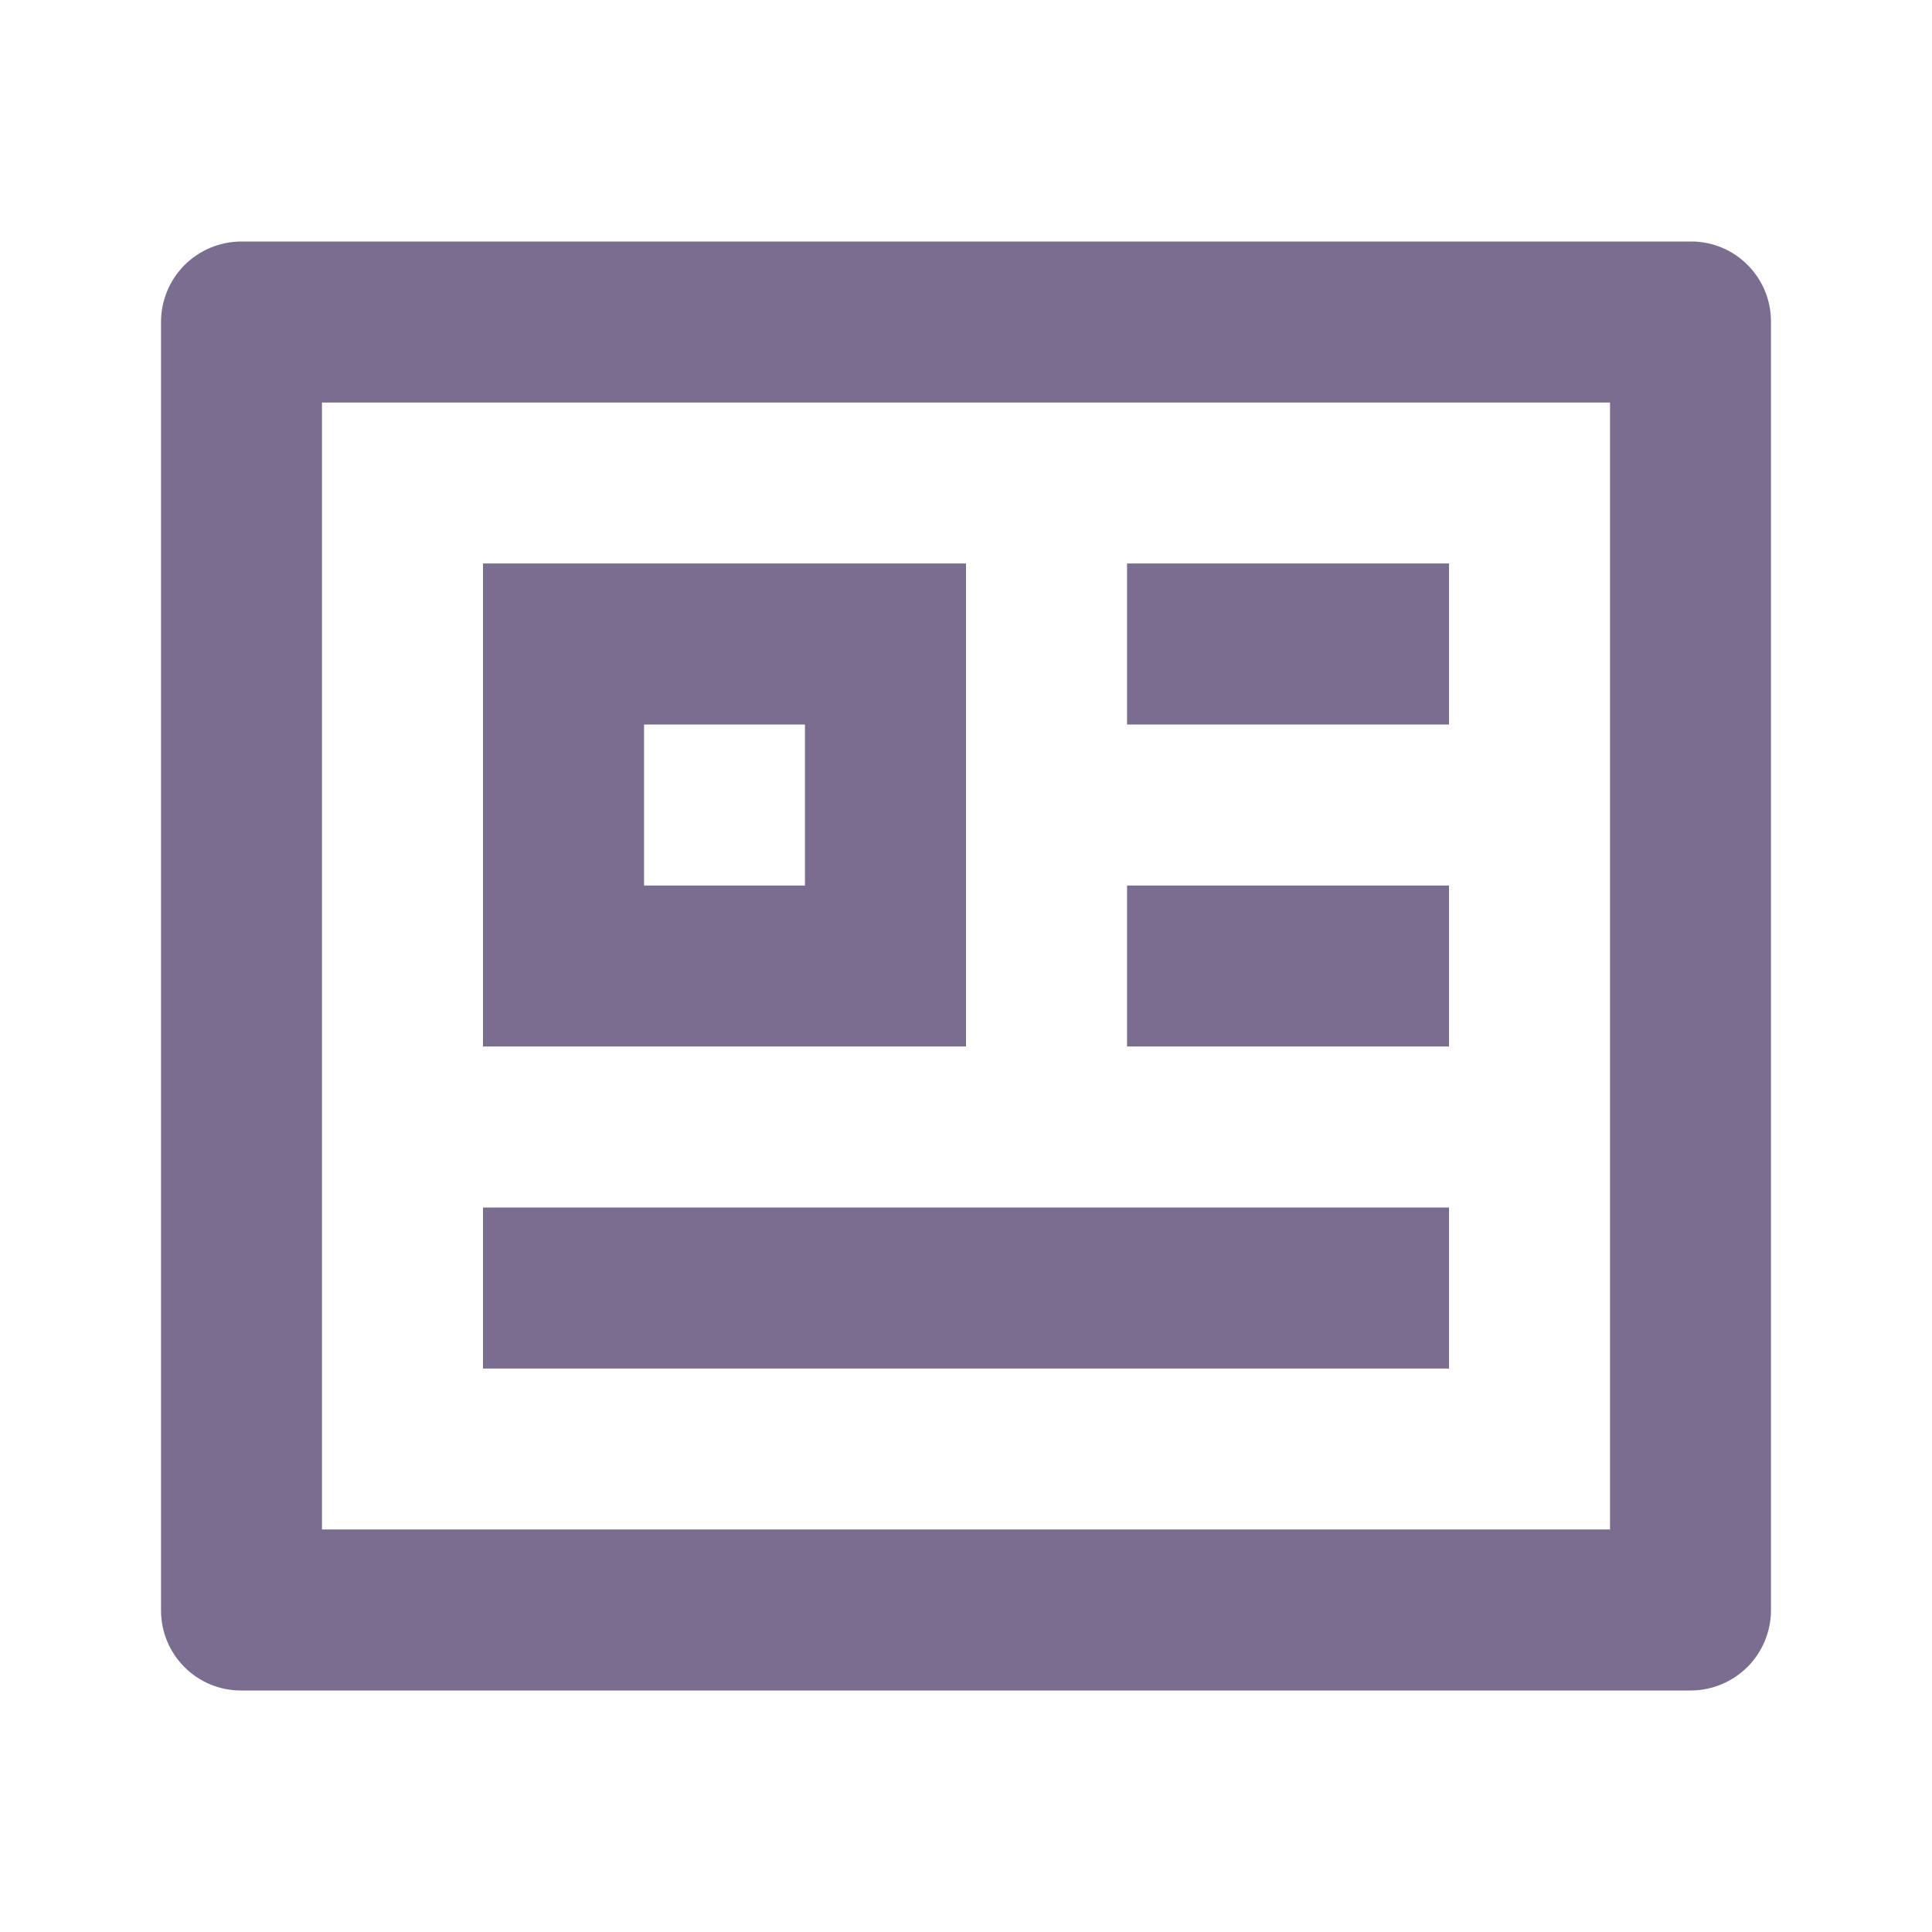 <svg width="20" height="20" viewBox="0 0 20 20" fill="none" xmlns="http://www.w3.org/2000/svg">
<g clip-path="url(#clip0_3440_8986)">
<path d="M1.667 3.328C1.668 3.109 1.756 2.899 1.91 2.744C2.065 2.59 2.274 2.502 2.493 2.5H17.507C17.963 2.5 18.333 2.871 18.333 3.328V16.672C18.332 16.891 18.244 17.101 18.09 17.256C17.935 17.41 17.726 17.498 17.507 17.5H2.493C2.274 17.5 2.064 17.413 1.909 17.257C1.754 17.102 1.667 16.892 1.667 16.672V3.328ZM3.333 4.167V15.833H16.667V4.167H3.333ZM5 5.833H10V10.833H5V5.833ZM6.667 7.5V9.167H8.333V7.5H6.667ZM5 12.5H15V14.167H5V12.5ZM11.667 5.833H15V7.5H11.667V5.833ZM11.667 9.167H15V10.833H11.667V9.167Z" fill="#7B6D90"/>
</g>
<defs>
<clipPath id="clip0_3440_8986">
<rect width="20" height="20" fill="white"/>
</clipPath>
</defs>
</svg>
